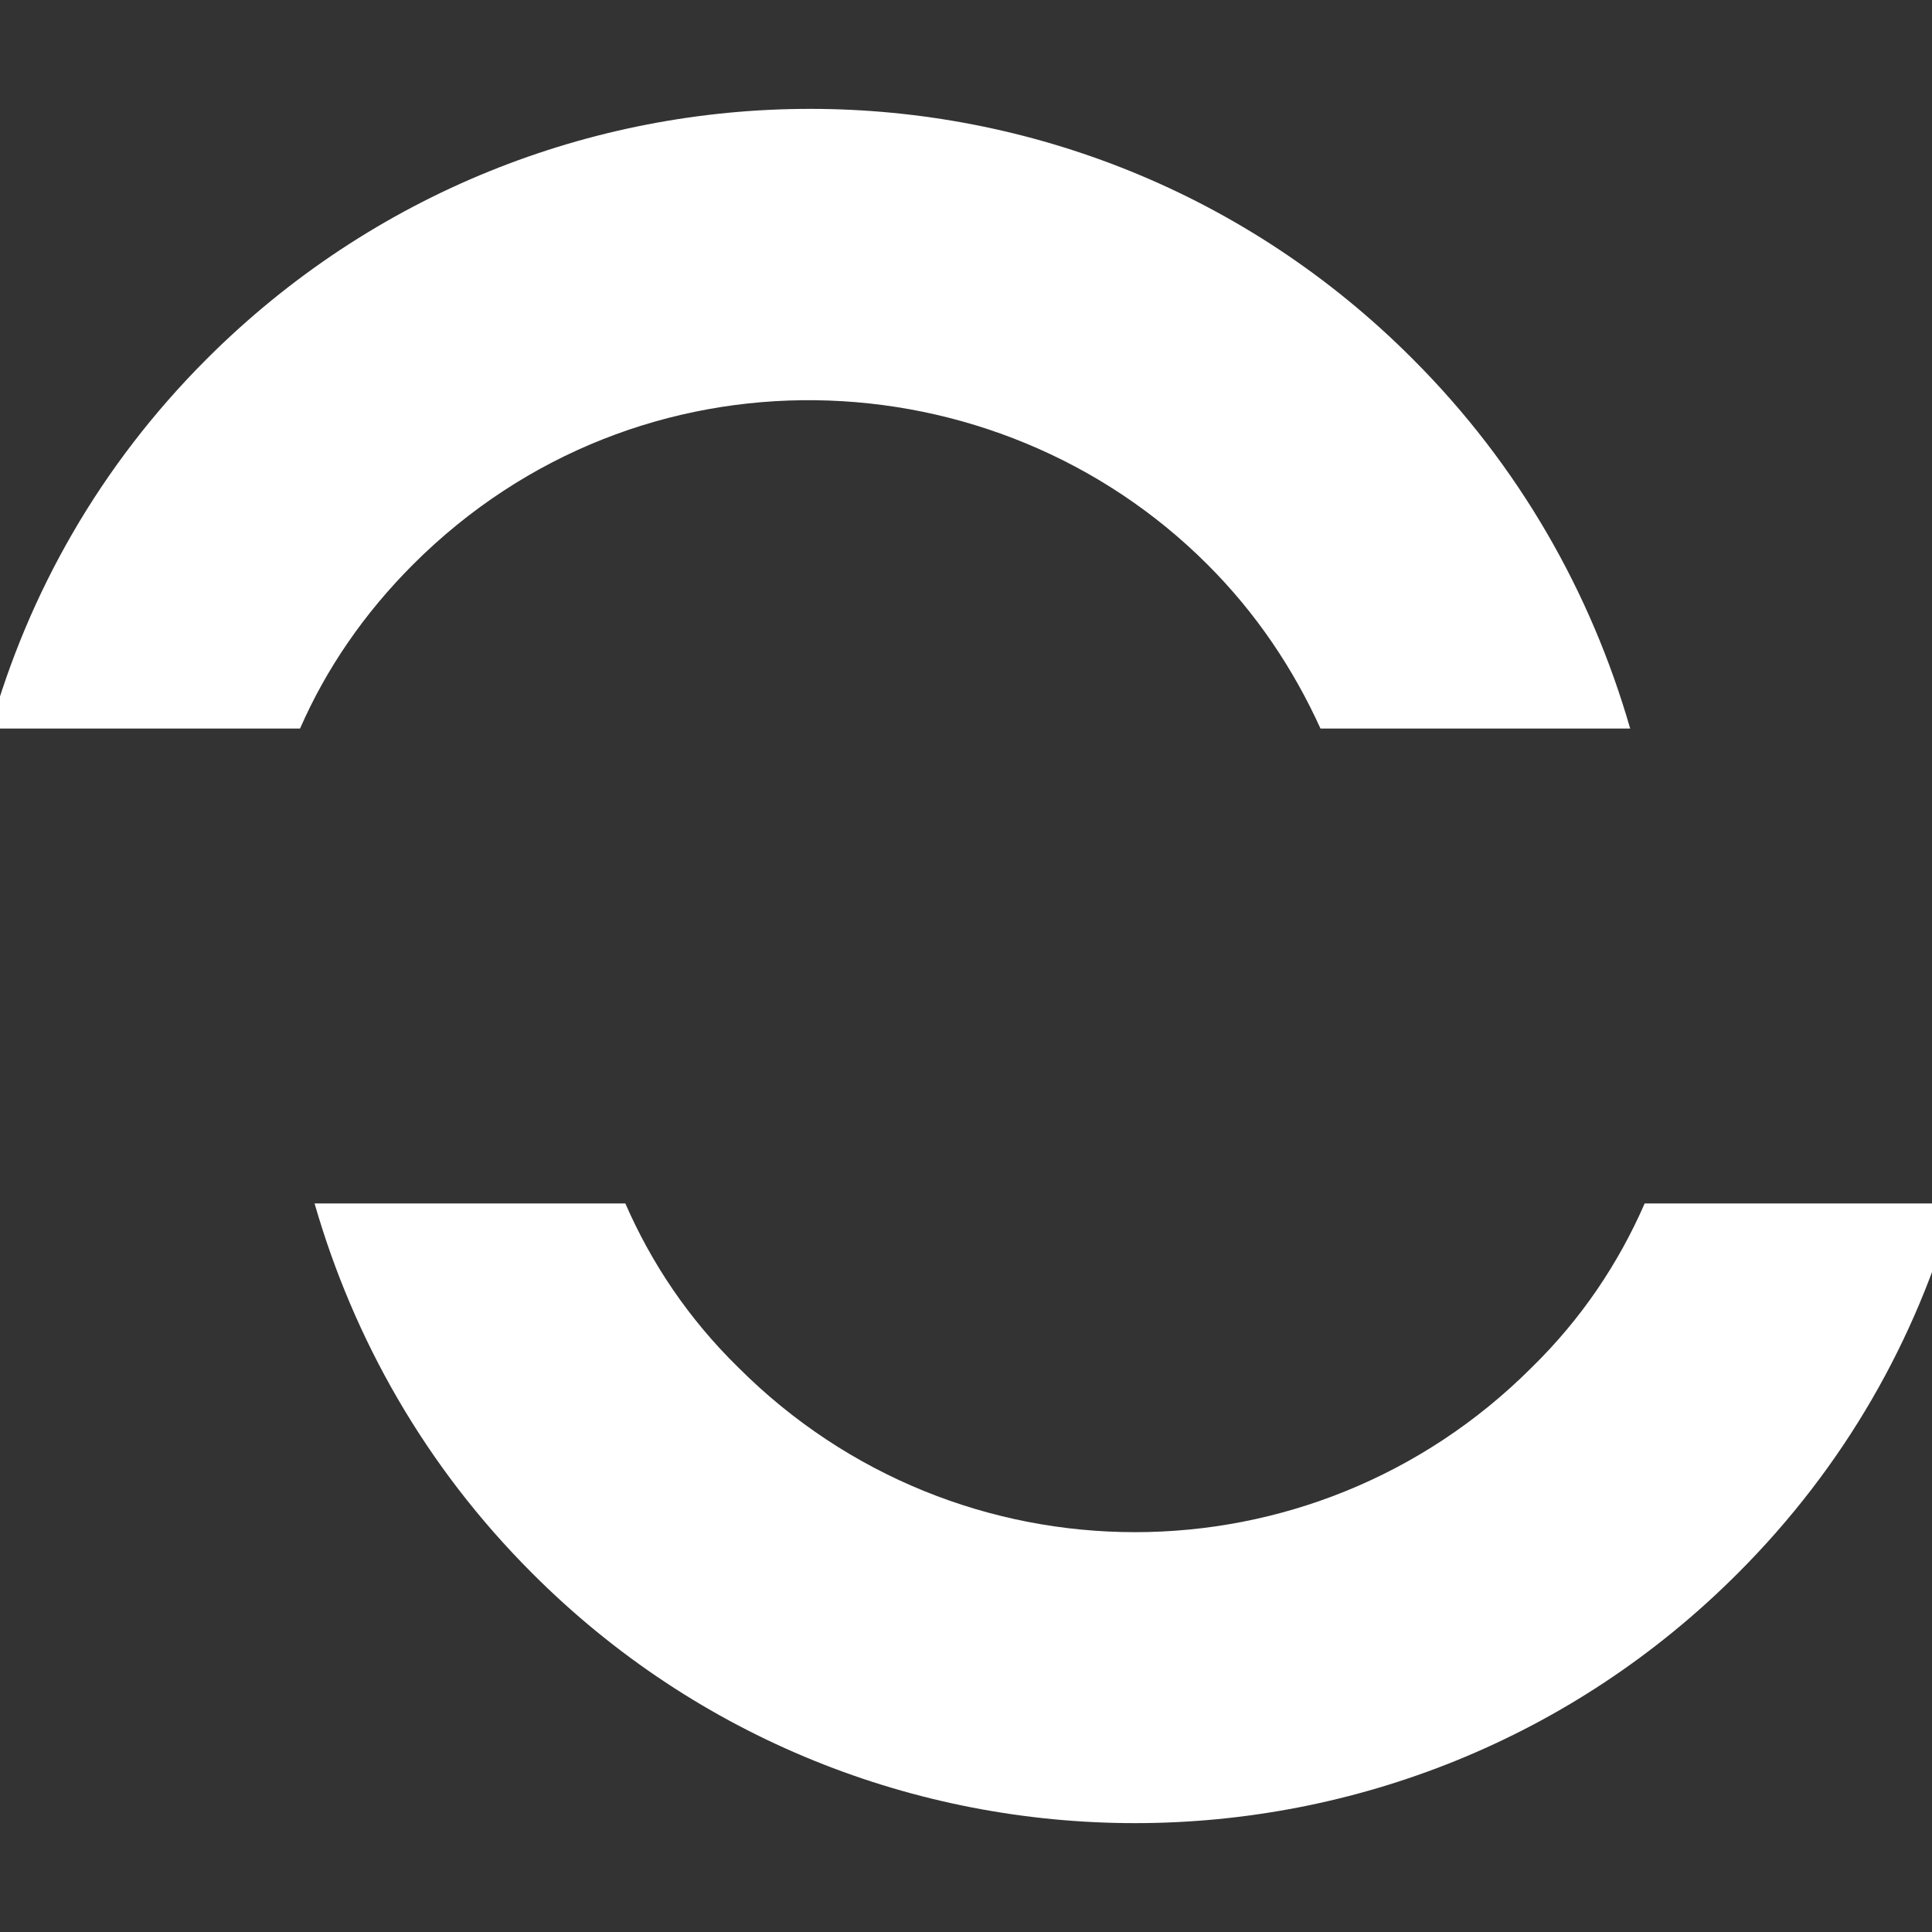 <?xml version="1.0" encoding="utf-8"?>
<!-- Generator: Adobe Illustrator 13.0.0, SVG Export Plug-In . SVG Version: 6.00 Build 14948)  -->
<!DOCTYPE svg PUBLIC "-//W3C//DTD SVG 1.1//EN" "http://www.w3.org/Graphics/SVG/1.1/DTD/svg11.dtd">
<svg version="1.1" id="Layer_1" xmlns="http://www.w3.org/2000/svg" xmlns:xlink="http://www.w3.org/1999/xlink" x="0px" y="0px"
	 width="124.125px" height="124.125px" viewBox="0 0 124.125 124.125" enable-background="new 0 0 124.125 124.125"
	 xml:space="preserve">
<rect x="0" y="0" width="124.125" height="124.125" fill="#333333" stroke="none"/>
<g>
	<path fill="#FFFFFF" d="M26.538,36.266c14.521-14.523,37.421-13.616,51.036,0c3.143,3.139,5.518,6.7,7.264,10.542h19.896
		c-2.514-8.727-7.123-16.896-13.963-23.736c-21.365-21.437-56.065-21.437-77.5,0c-6.84,6.841-11.449,15.01-13.893,23.736h19.899
		C20.954,42.966,23.397,39.406,26.538,36.266"/>
	<path fill="#FFFFFF" d="M98.404,87.86c-14.102,14.103-36.864,14.103-50.966,0c-3.212-3.143-5.585-6.702-7.262-10.542H20.21
		c2.513,8.727,7.122,16.897,13.963,23.739c21.363,21.432,56.132,21.432,77.497,0c6.842-6.842,11.451-15.013,13.893-23.739h-19.898
		C103.988,81.158,101.615,84.718,98.404,87.86"/>
</g>
</svg>
